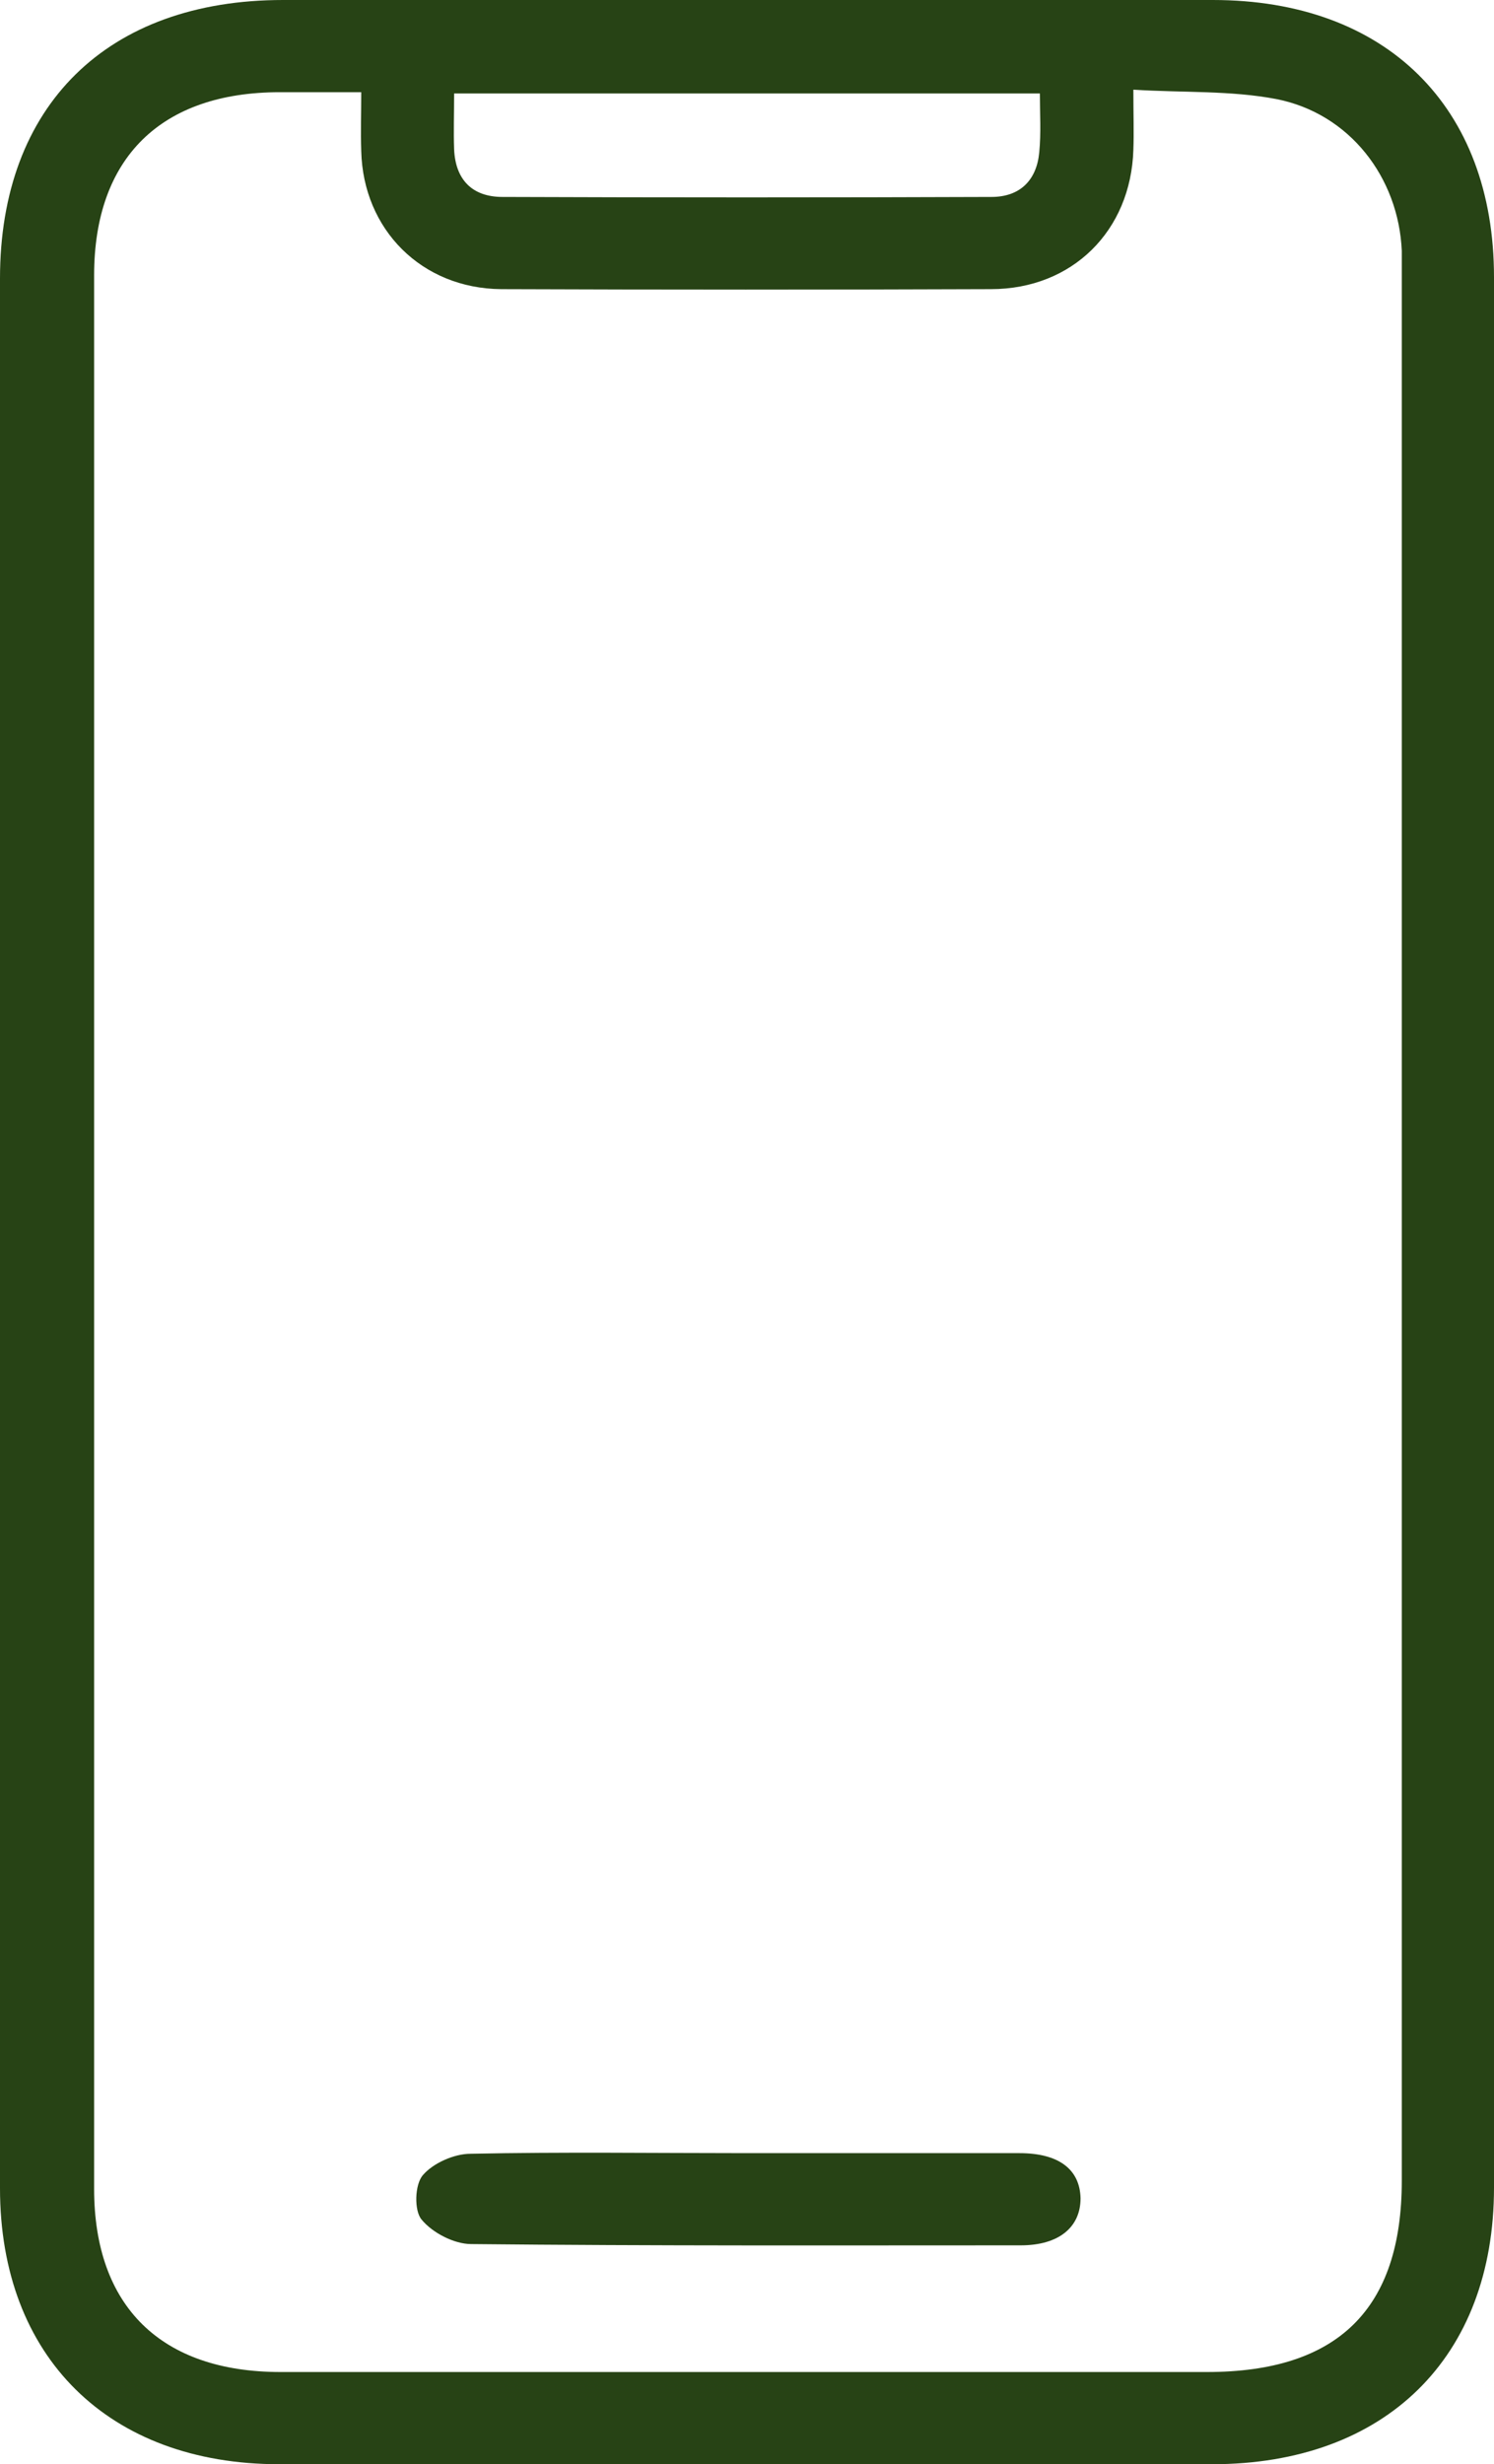 <svg width="54" height="89" viewBox="0 0 54 89" fill="none" xmlns="http://www.w3.org/2000/svg">
<path d="M0 44.421C0 32.959 0 21.52 0 10.057C0 3.806 3.885 0 10.23 0C21.425 0 32.644 0 43.839 0C50.092 0 54 3.851 54 10.012C54 33.004 54 55.996 54 79.01C54 85.149 50.069 89 43.816 89C32.575 89 21.333 89 10.092 89C3.931 89 0 85.126 0 79.033C0 67.503 0 55.973 0 44.421ZM40.965 3.239C40.965 4.145 40.989 4.78 40.965 5.414C40.874 8.336 38.759 10.443 35.816 10.443C29.908 10.465 24 10.465 18.115 10.443C15.241 10.42 13.126 8.291 13.057 5.459C13.034 4.757 13.057 4.077 13.057 3.33C11.954 3.33 11.034 3.33 10.115 3.33C5.816 3.33 3.402 5.708 3.402 9.944C3.402 32.981 3.402 56.019 3.402 79.056C3.402 83.292 5.816 85.67 10.138 85.67C21.31 85.67 32.46 85.67 43.632 85.67C48.345 85.67 50.667 83.405 50.667 78.761C50.667 55.928 50.667 33.095 50.667 10.261C50.667 9.854 50.667 9.469 50.667 9.061C50.552 6.411 48.782 4.1 46.138 3.579C44.483 3.262 42.782 3.353 40.965 3.239ZM16.414 3.375C16.414 4.123 16.391 4.757 16.414 5.391C16.46 6.478 17.058 7.113 18.161 7.113C24.046 7.135 29.954 7.135 35.839 7.113C36.874 7.113 37.471 6.501 37.563 5.504C37.632 4.802 37.586 4.1 37.586 3.375C30.483 3.375 23.517 3.375 16.414 3.375Z" fill="#274315"/>
<path d="M26.987 77.765C30.275 77.765 33.562 77.765 36.849 77.765C38.275 77.765 39.033 78.354 39.056 79.396C39.056 80.438 38.275 81.095 36.895 81.095C30.275 81.095 23.654 81.117 17.033 81.049C16.413 81.049 15.631 80.642 15.24 80.166C14.964 79.849 14.987 78.897 15.286 78.558C15.654 78.127 16.413 77.787 17.01 77.787C20.321 77.719 23.654 77.765 26.987 77.765Z" fill="#274315"/>
</svg>
